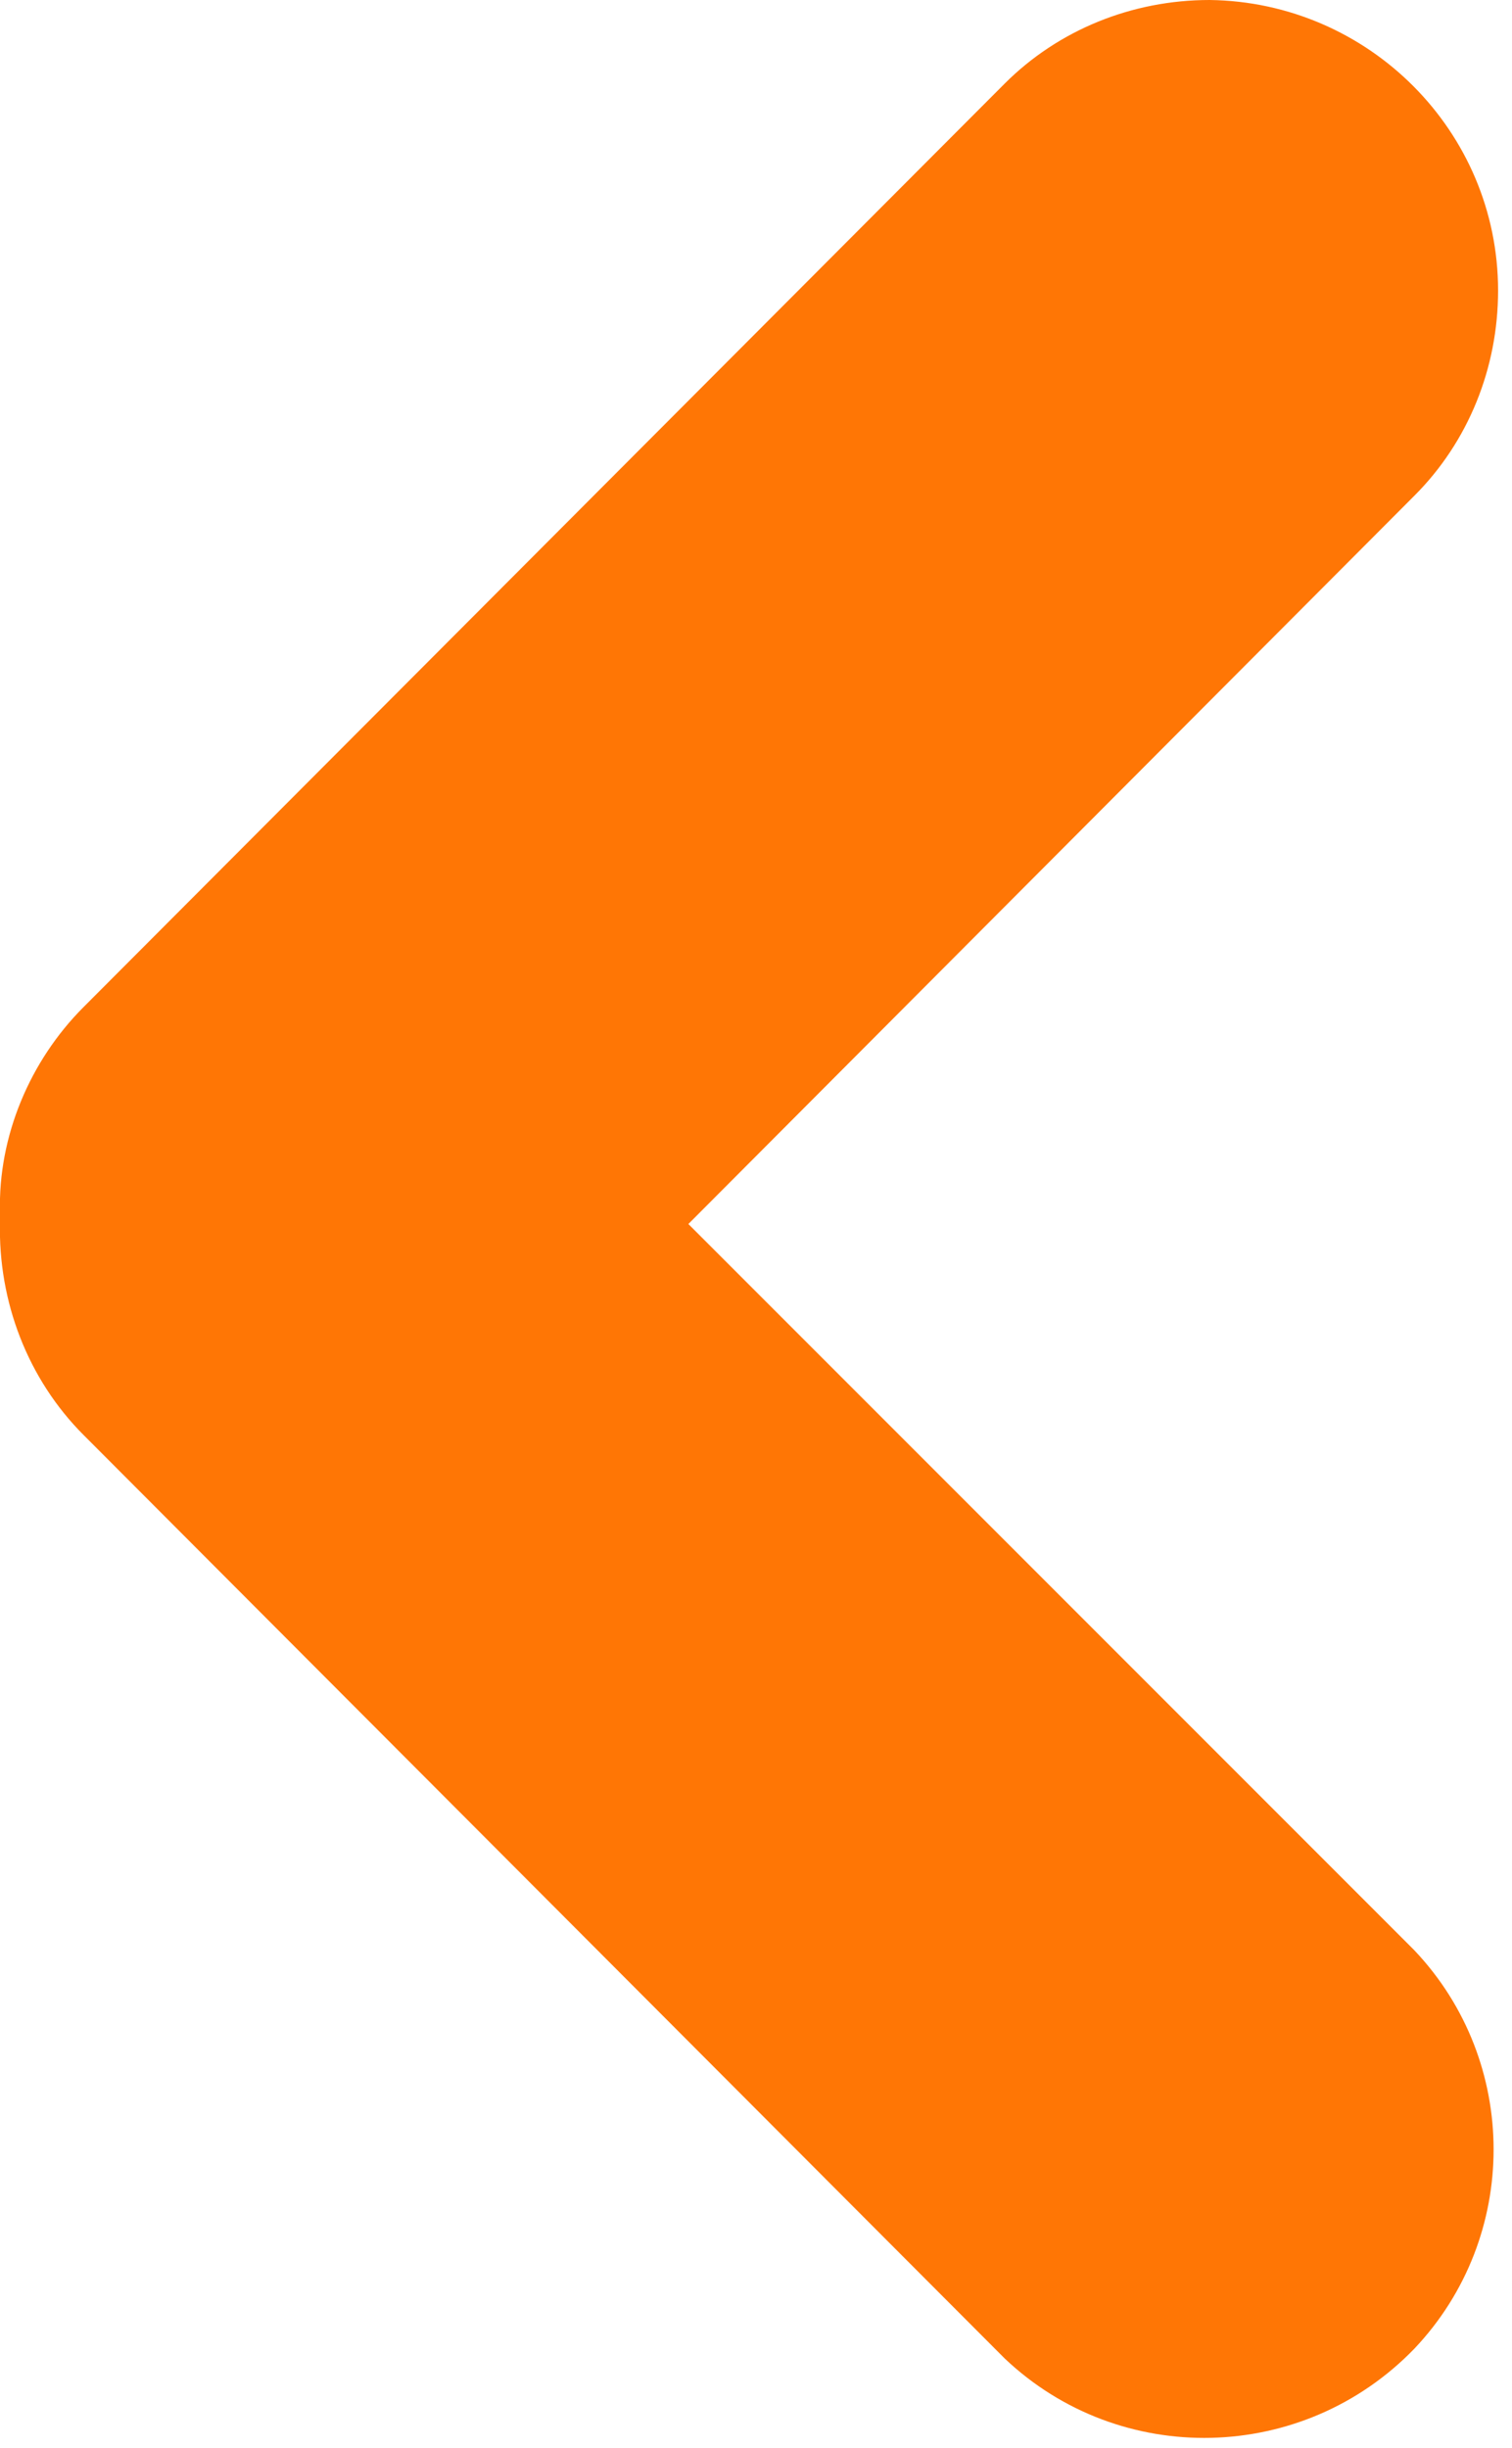<svg version="1.2" xmlns="http://www.w3.org/2000/svg" viewBox="0 0 76 123" width="76" height="123">
	<title>noun-arrow-3134100</title>
	<path fill="#ff7605" class="s0" d="m75.3 14.6c0-8-6.5-14.5-14.5-14.6-3.9 0-7.6 1.5-10.3 4.2l-46.3 46.4c-2.7 2.7-4.3 6.5-4.2 10.3v0.5c-0.1 4 1.4 7.9 4.2 10.7l46.3 46.4c5.8 5.5 15 5.3 20.6-0.5 5.3-5.6 5.3-14.4 0-20l-36.5-36.5 36.5-36.6c2.7-2.7 4.2-6.4 4.2-10.3z"/>
</svg>